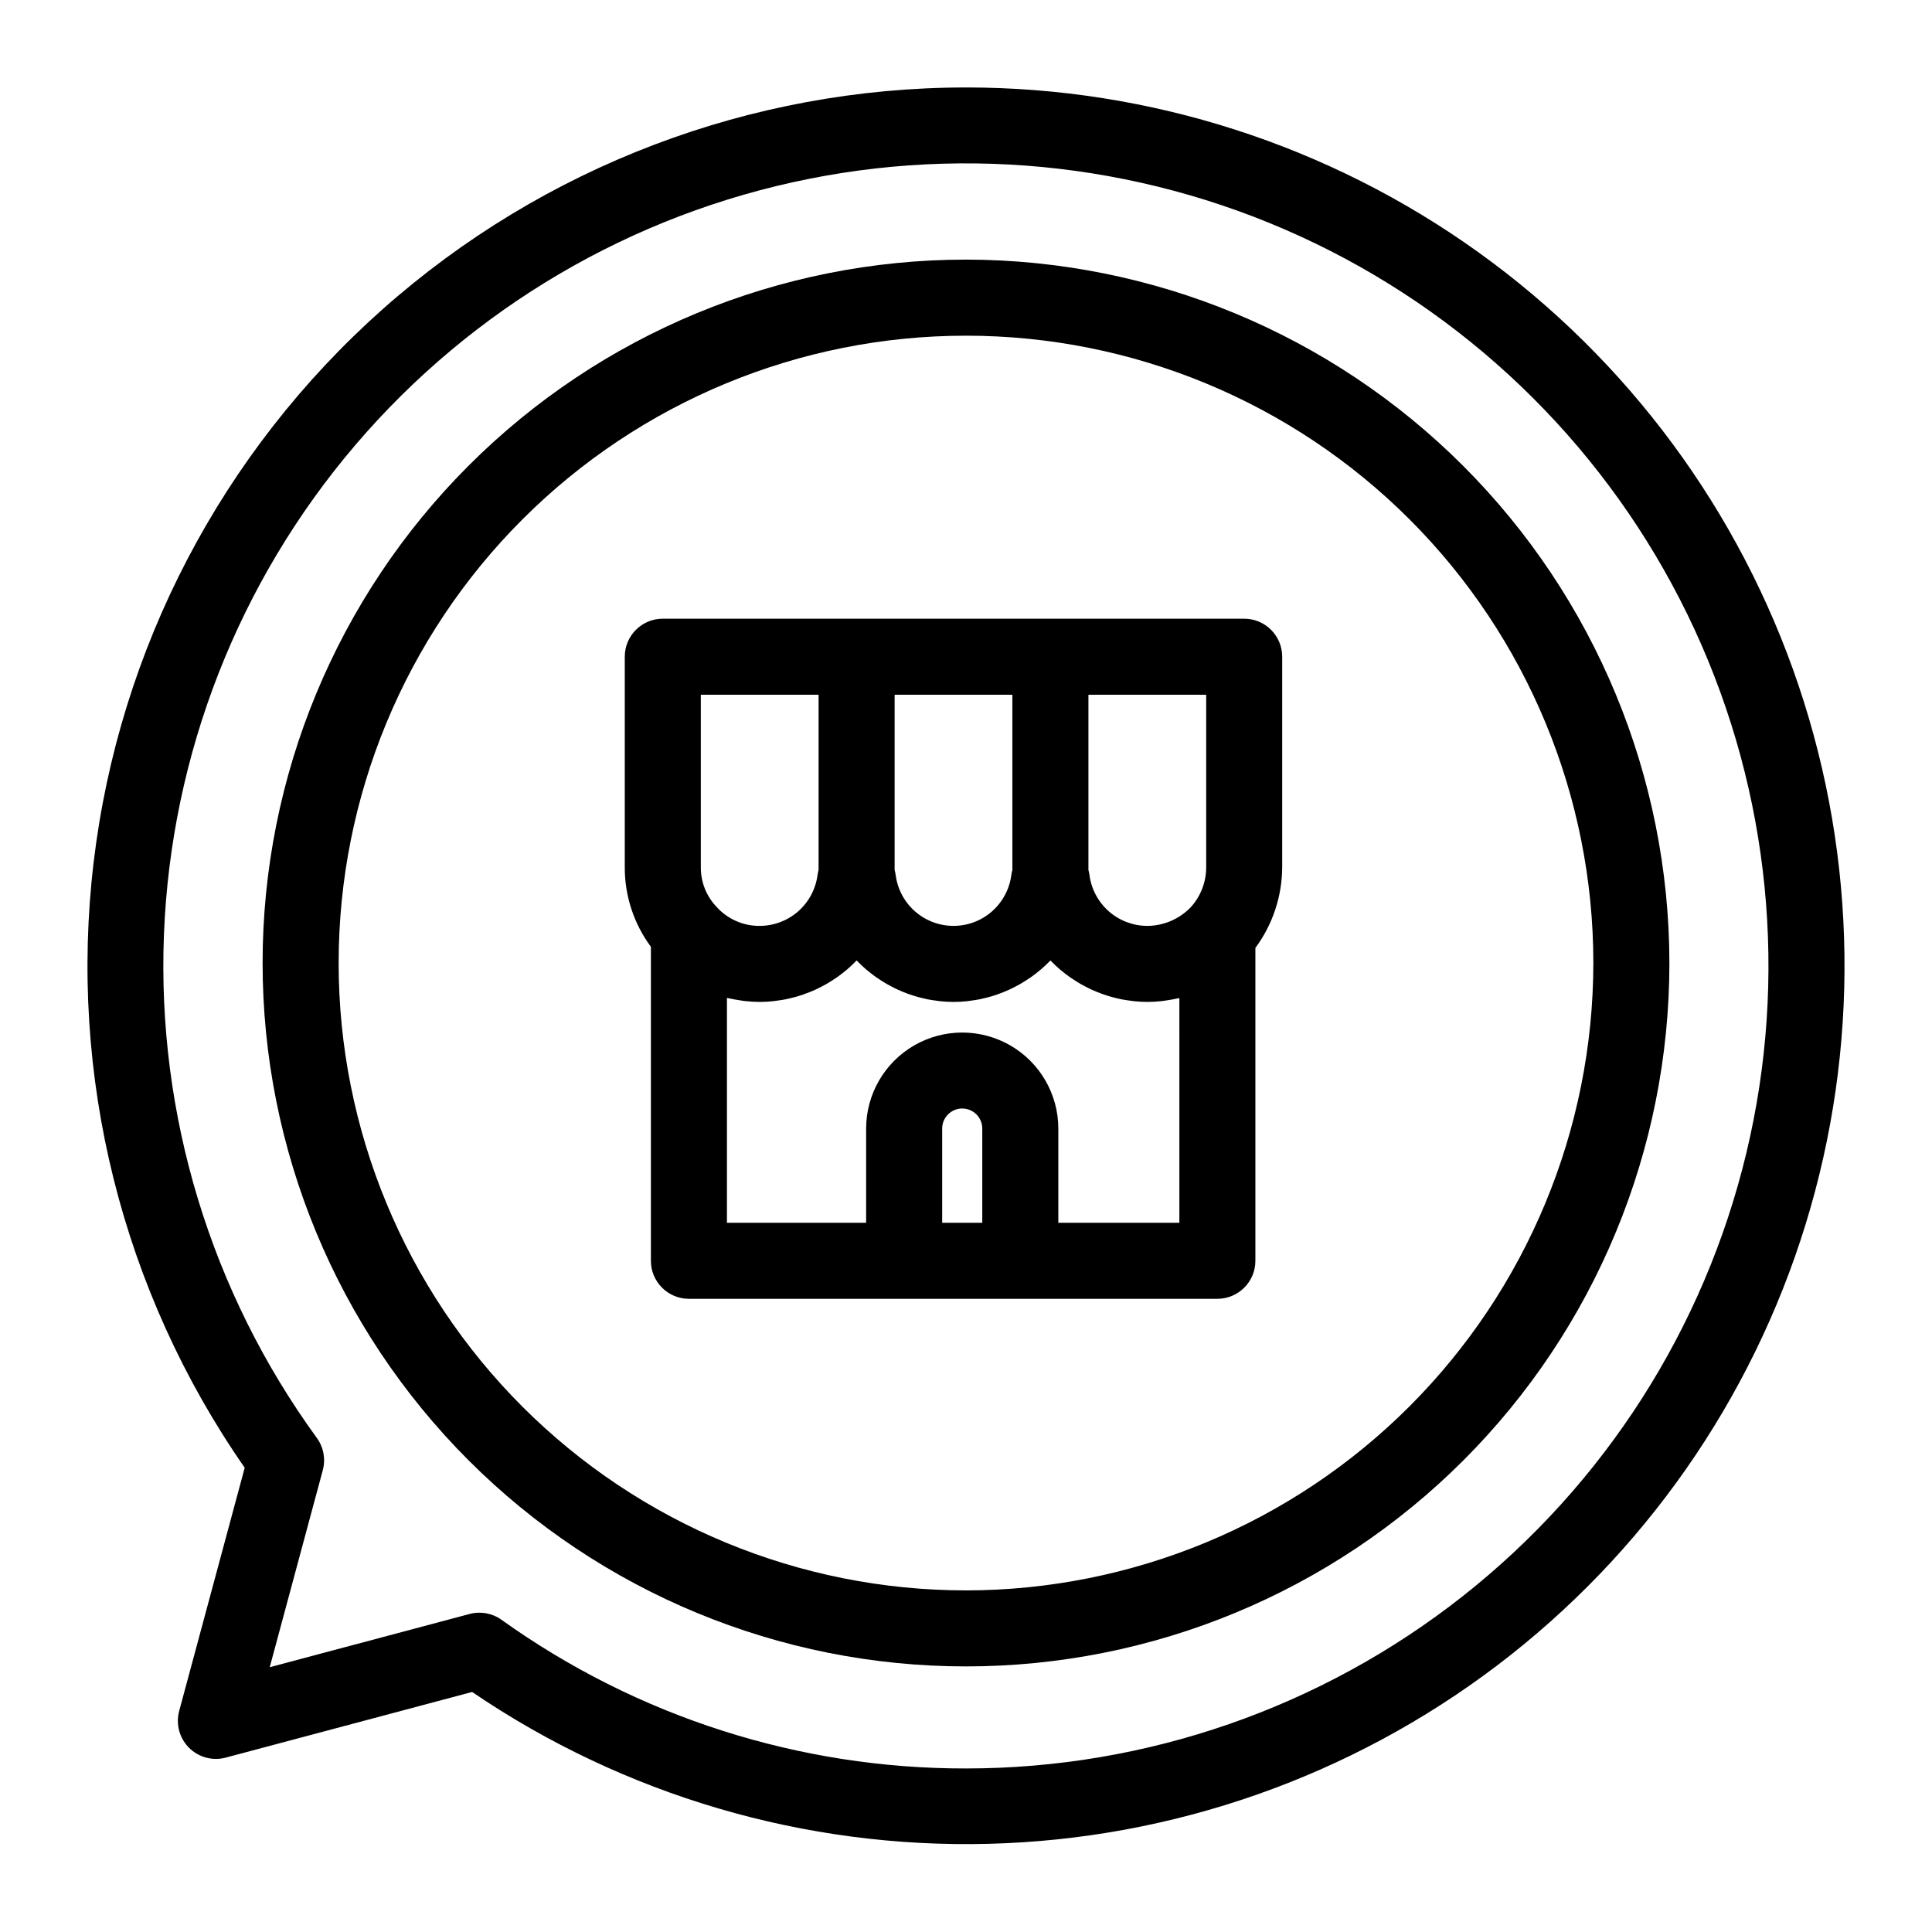 <?xml version="1.0" encoding="UTF-8"?>
<!-- Uploaded to: SVG Repo, www.svgrepo.com, Generator: SVG Repo Mixer Tools -->
<svg fill="#000000" width="800px" height="800px" version="1.1" viewBox="144 144 512 512" xmlns="http://www.w3.org/2000/svg">
 <g>
  <path d="m473.73 307.96h-154.08c-5.566 0-10.078 4.512-10.078 10.074v55.734c-0.035 7.609 2.394 15.023 6.922 21.137v83.219c0 5.562 4.512 10.074 10.074 10.074h140.05c5.562 0 10.074-4.512 10.074-10.074v-82.91c4.594-6.207 7.082-13.723 7.106-21.445v-55.734c0-5.562-4.512-10.074-10.074-10.074zm-10.078 65.809c0.023 3.973-1.465 7.809-4.156 10.727-3.012 3.09-7.137 4.844-11.449 4.875-3.75-0.008-7.367-1.375-10.184-3.848-2.82-2.473-4.644-5.883-5.137-9.598-0.062-0.465-0.156-0.926-0.281-1.379-0.012-0.246 0-0.508 0-0.777v-45.656h31.207zm-51.359 0c0 0.27 0.012 0.531 0 0.777-0.125 0.453-0.219 0.914-0.281 1.379-0.656 5-3.711 9.367-8.184 11.699-4.473 2.328-9.805 2.328-14.277 0-4.477-2.332-7.531-6.699-8.184-11.699-0.062-0.465-0.156-0.926-0.281-1.379-0.008-0.246 0-0.508 0-0.777v-45.656h31.207zm-82.566-45.656h31.207v45.656c0 0.27 0.008 0.531 0 0.777-0.125 0.453-0.219 0.914-0.281 1.379-0.496 3.715-2.32 7.129-5.137 9.602-2.82 2.473-6.438 3.836-10.188 3.844-4.387 0.039-8.574-1.824-11.488-5.102-2.684-2.832-4.156-6.598-4.113-10.5zm63.961 139.93v-24.98 0.004c0.008-2.93 2.387-5.301 5.316-5.301 2.926 0 5.305 2.371 5.312 5.301v24.98zm62.859 0h-32.078v-24.98 0.004c-0.012-9.09-4.867-17.484-12.742-22.027-7.875-4.539-17.574-4.539-25.449 0-7.871 4.543-12.73 12.938-12.742 22.027v24.98l-36.887-0.004v-59.574c0.176 0.043 0.363 0.059 0.539 0.098 0.895 0.207 1.801 0.359 2.715 0.5 0.438 0.066 0.871 0.156 1.312 0.207h0.004c1.363 0.16 2.734 0.242 4.109 0.246 1.18 0 2.344-0.066 3.496-0.184 0.379-0.039 0.75-0.105 1.129-0.156 0.77-0.102 1.535-0.211 2.293-0.359 0.434-0.086 0.855-0.195 1.281-0.297 0.684-0.164 1.363-0.336 2.035-0.539 0.438-0.133 0.867-0.277 1.301-0.426 0.648-0.223 1.285-0.465 1.918-0.723 0.418-0.172 0.828-0.344 1.238-0.531 0.633-0.289 1.254-0.602 1.867-0.926 0.375-0.199 0.754-0.391 1.125-0.605 0.656-0.379 1.293-0.789 1.926-1.207 0.297-0.195 0.602-0.379 0.891-0.582 0.848-0.602 1.672-1.234 2.465-1.906 0.055-0.047 0.113-0.086 0.168-0.133 0.859-0.734 1.68-1.516 2.465-2.328l0.09-0.082 0.102 0.094c0.781 0.809 1.598 1.582 2.449 2.312 0.07 0.062 0.152 0.113 0.223 0.176 0.777 0.652 1.578 1.273 2.41 1.863 0.293 0.207 0.605 0.395 0.906 0.594 0.629 0.418 1.262 0.824 1.914 1.199 0.367 0.211 0.746 0.406 1.121 0.602 0.617 0.324 1.238 0.641 1.871 0.93 0.406 0.188 0.82 0.359 1.234 0.531 0.633 0.262 1.273 0.5 1.922 0.723 0.43 0.148 0.859 0.293 1.293 0.426 0.672 0.203 1.355 0.379 2.043 0.539 0.426 0.102 0.848 0.211 1.277 0.297 0.758 0.152 1.523 0.262 2.293 0.359 0.375 0.051 0.746 0.117 1.125 0.156 1.152 0.113 2.316 0.184 3.496 0.184 1.18 0 2.344-0.066 3.5-0.184 0.375-0.039 0.742-0.105 1.113-0.152 0.777-0.102 1.547-0.211 2.309-0.363 0.426-0.086 0.84-0.191 1.262-0.293 0.695-0.164 1.383-0.34 2.062-0.547 0.426-0.129 0.848-0.273 1.27-0.418 0.656-0.227 1.305-0.469 1.945-0.734 0.41-0.168 0.816-0.34 1.215-0.523 0.641-0.293 1.27-0.609 1.891-0.938 0.371-0.195 0.742-0.387 1.105-0.594 0.66-0.379 1.297-0.789 1.93-1.207 0.297-0.195 0.602-0.379 0.895-0.586 0.809-0.57 1.59-1.18 2.352-1.816 0.094-0.078 0.195-0.148 0.289-0.227 0.848-0.727 1.66-1.496 2.438-2.297l0.109-0.102 0.117 0.109c0.77 0.793 1.574 1.559 2.414 2.277 0.141 0.117 0.289 0.223 0.43 0.34 0.715 0.594 1.445 1.168 2.207 1.703 0.316 0.223 0.645 0.422 0.965 0.633 0.609 0.402 1.219 0.797 1.852 1.16 0.379 0.219 0.773 0.418 1.16 0.625 0.602 0.316 1.211 0.625 1.832 0.91 0.414 0.188 0.836 0.367 1.258 0.539 0.625 0.258 1.262 0.496 1.902 0.719 0.434 0.148 0.863 0.297 1.301 0.426 0.668 0.203 1.348 0.375 2.031 0.539 0.43 0.102 0.855 0.211 1.289 0.297 0.75 0.148 1.516 0.258 2.281 0.359 0.379 0.051 0.75 0.117 1.133 0.156 1.152 0.113 2.316 0.184 3.496 0.184v0.004c1.324-0.004 2.648-0.082 3.969-0.234 0.445-0.051 0.883-0.133 1.328-0.199 0.855-0.129 1.711-0.273 2.555-0.465 0.215-0.047 0.438-0.066 0.652-0.117z"/>
  <path d="m400 167.18c-56.984 0.012-111.98 20.918-154.59 58.758-42.605 37.84-69.855 89.988-76.594 146.57-6.738 56.582 7.508 113.67 40.035 160.46l-17.367 64.461c-0.934 3.477 0.055 7.188 2.598 9.734 2.539 2.551 6.246 3.551 9.727 2.625l65.309-17.398c40.305 27.422 88.199 41.496 136.93 40.242 48.73-1.258 95.84-17.785 134.68-47.246 38.84-29.461 67.445-70.375 81.785-116.97 14.344-46.59 13.695-96.508-1.855-142.71-15.547-46.203-45.207-86.355-84.797-114.8-39.59-28.441-87.113-43.738-135.86-43.727zm0 445.48c-44.148 0.078-87.207-13.707-123.11-39.41-2.445-1.742-5.539-2.305-8.441-1.531l-52.969 14.109 14.062-52.211c0.793-2.945 0.211-6.094-1.586-8.559-28.098-38.637-42.367-85.613-40.512-133.35 1.859-47.742 19.734-93.465 50.75-129.8s73.363-61.18 120.22-70.516c46.855-9.332 95.492-2.621 138.07 19.059 42.574 21.68 76.609 57.059 96.621 100.44 20.012 43.387 24.832 92.242 13.688 138.7-11.145 46.461-37.605 87.812-75.121 117.39-37.516 29.586-83.898 45.676-131.67 45.68z"/>
  <path d="m400 212.8c-49.441 0-96.855 19.641-131.81 54.598-34.961 34.961-54.598 82.375-54.598 131.81s19.637 96.852 54.598 131.81c34.957 34.957 82.371 54.598 131.81 54.598 49.438 0 96.852-19.641 131.81-54.598 34.961-34.961 54.598-82.375 54.598-131.81-0.055-49.422-19.711-96.805-54.656-131.75-34.949-34.945-82.328-54.605-131.75-54.66zm0 352.67c-44.094 0-86.383-17.516-117.56-48.695-31.18-31.18-48.695-73.469-48.695-117.56s17.516-86.383 48.695-117.56c31.18-31.18 73.469-48.695 117.56-48.695s86.379 17.516 117.56 48.695c31.18 31.18 48.695 73.469 48.695 117.56-0.047 44.078-17.582 86.34-48.75 117.51-31.168 31.168-73.426 48.699-117.5 48.75z"/>
 </g>
</svg>